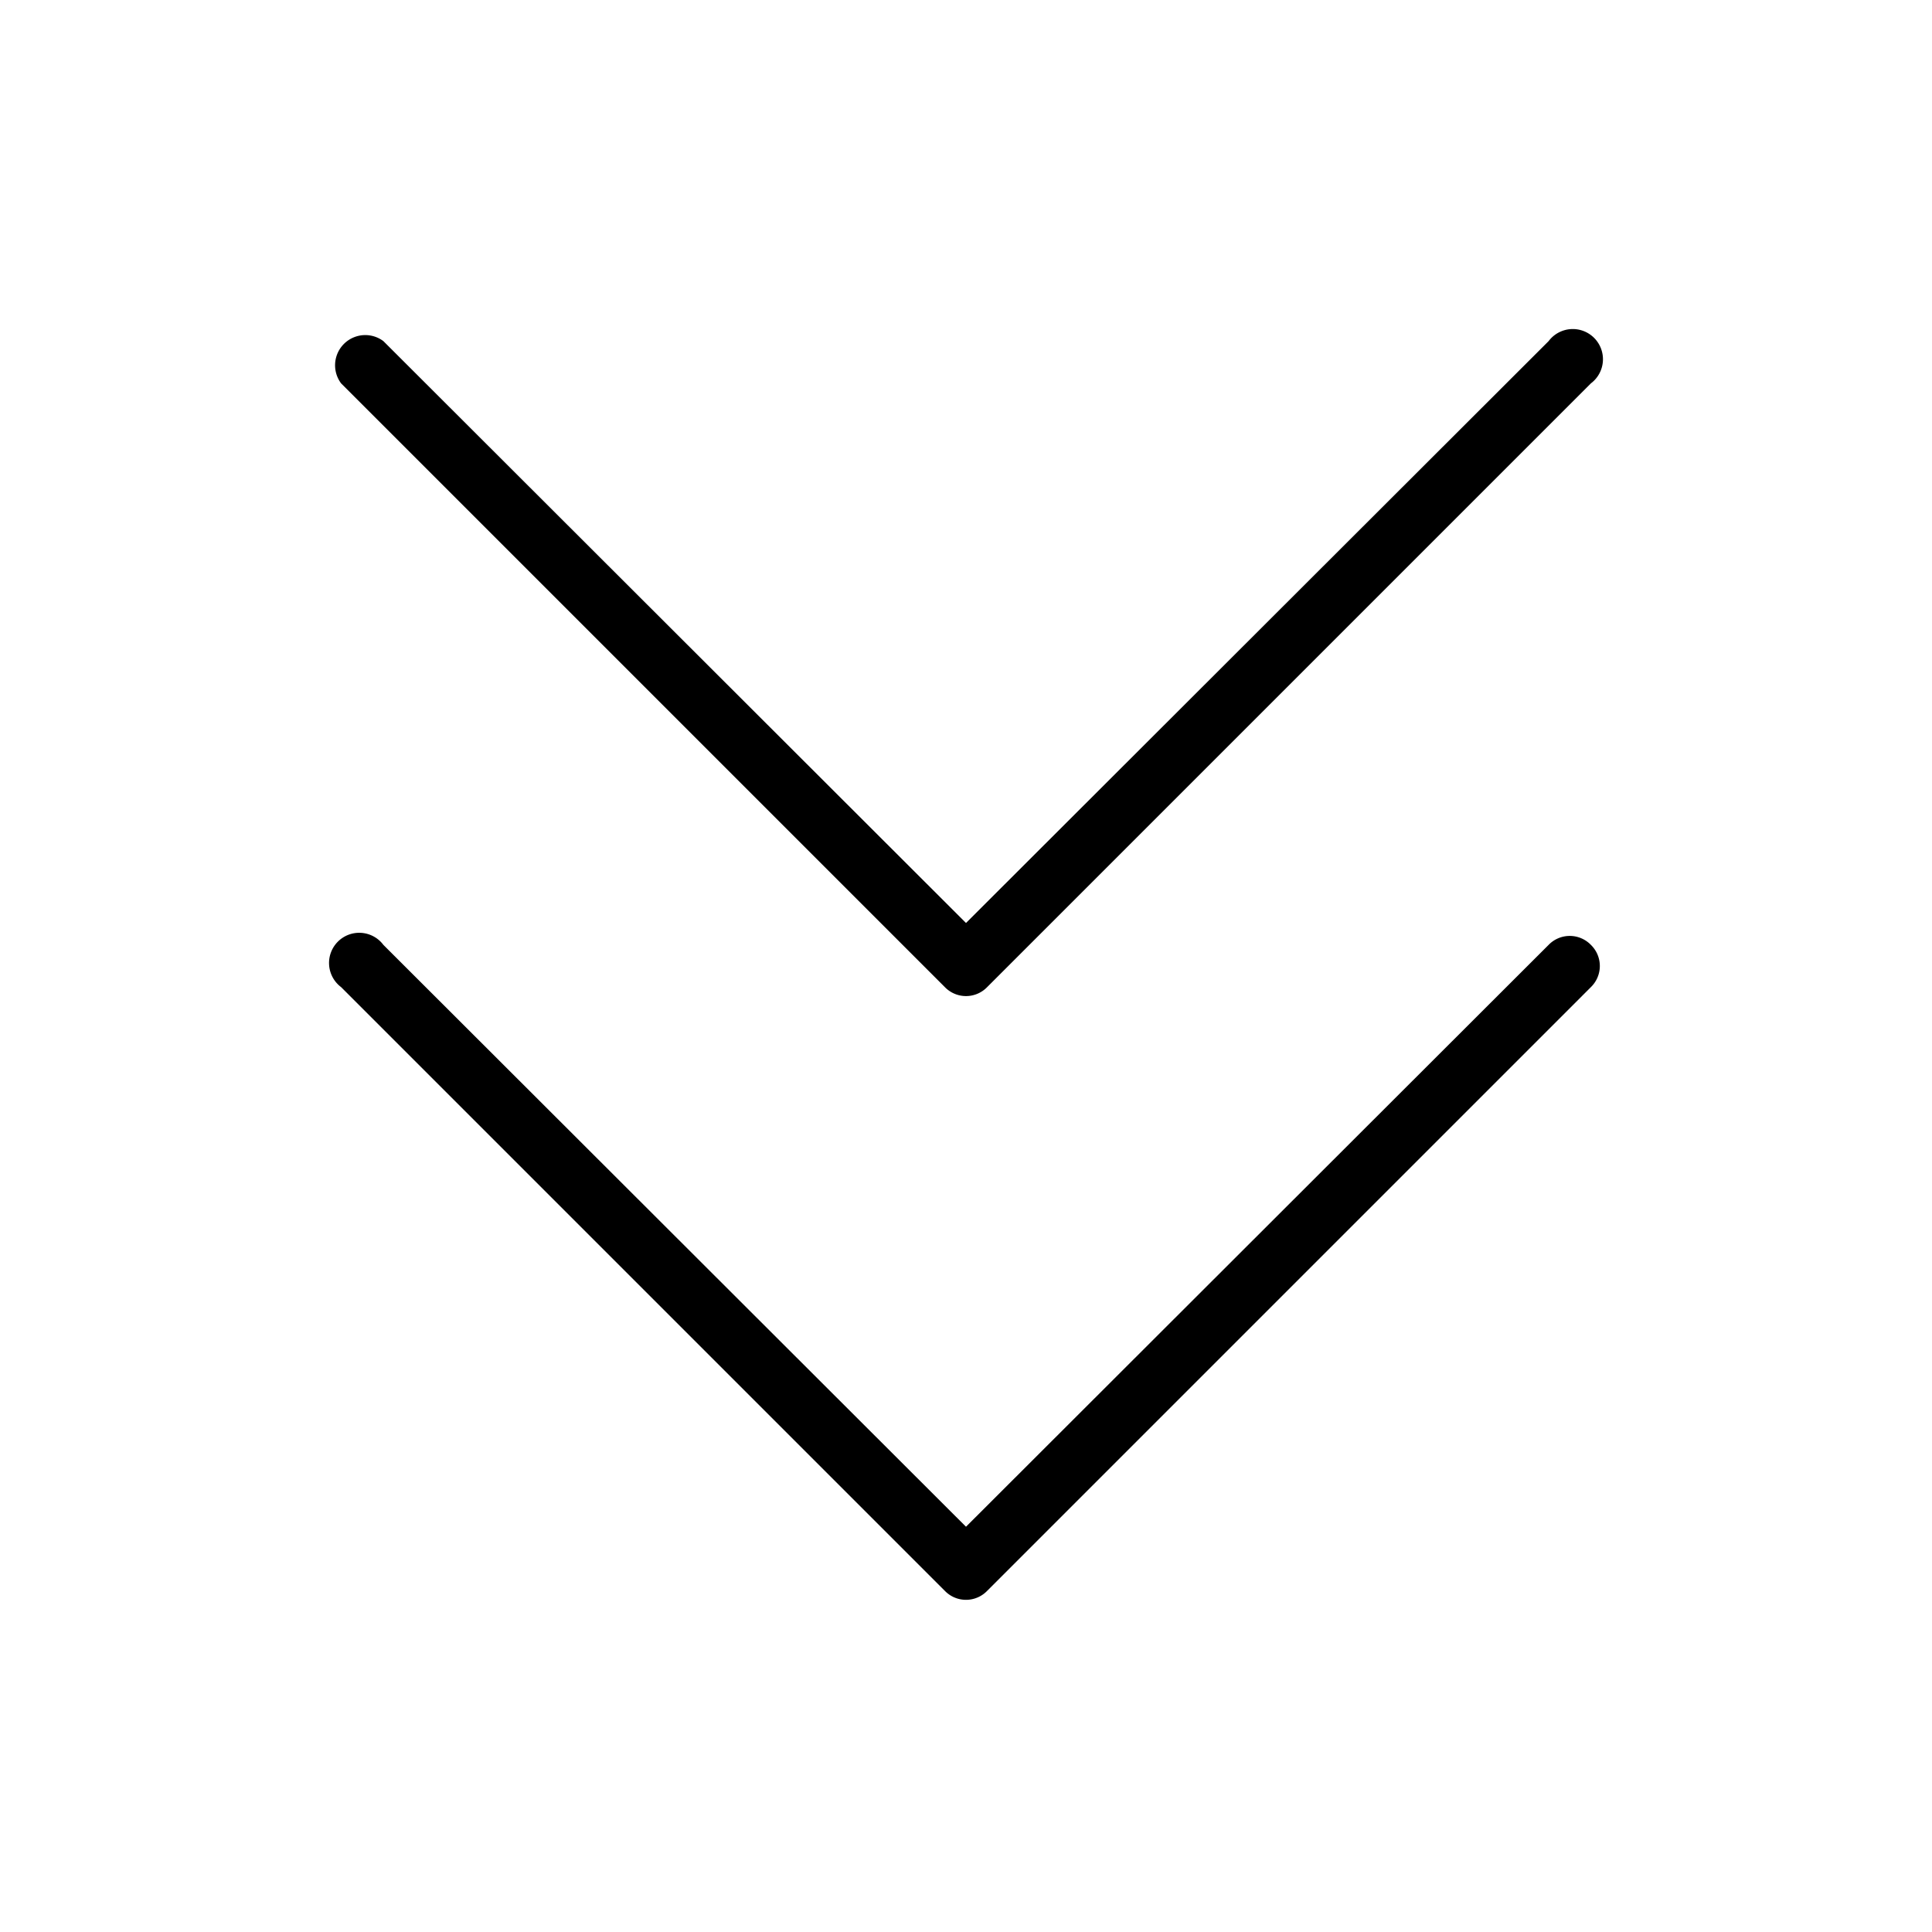 <svg xmlns="http://www.w3.org/2000/svg" viewBox="0 0 256 256" fill="currentColor"><path d="M210.8,125.2a3.9,3.9,0,0,1,0,5.6l-80,80a3.9,3.9,0,0,1-5.6,0l-80-80a4,4,0,1,1,5.6-5.6L128,202.3l77.2-77.1A3.9,3.9,0,0,1,210.8,125.2Zm-85.6,5.6a3.9,3.9,0,0,0,5.6,0l80-80a4,4,0,1,0-5.6-5.6L128,122.3,50.8,45.2a4,4,0,0,0-5.6,5.6Z"/></svg>